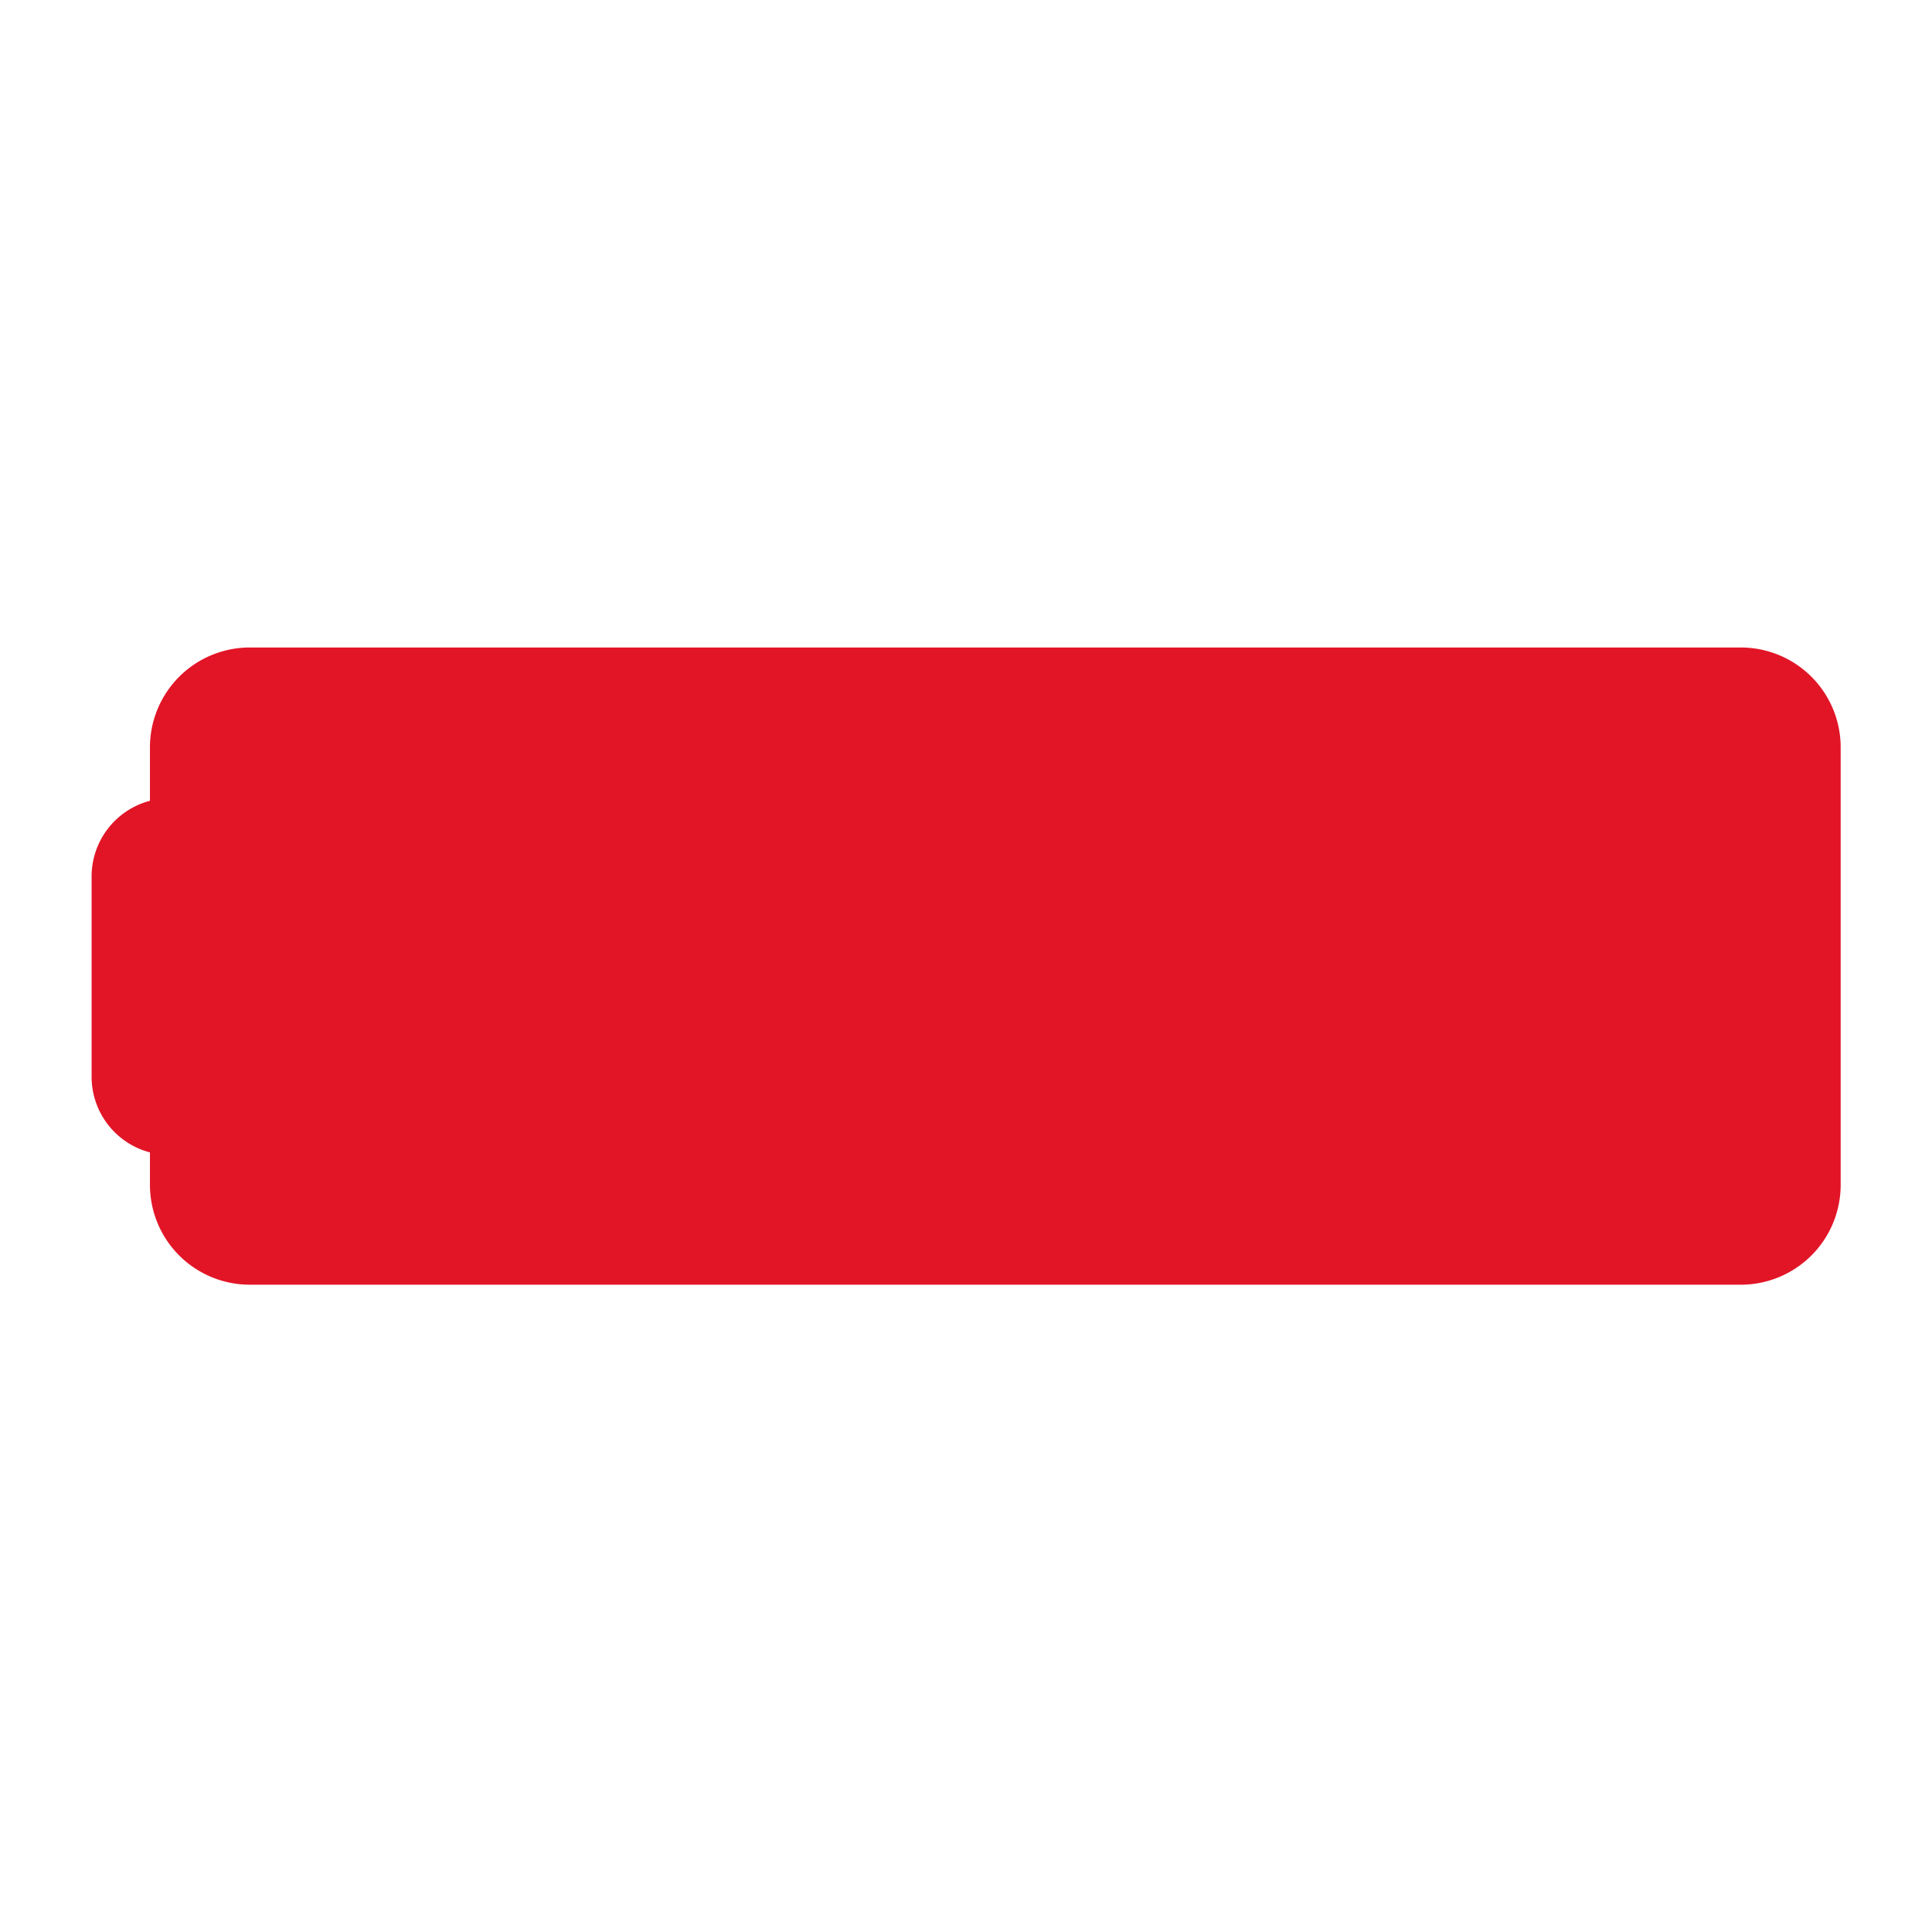 <svg id="Livello_1" data-name="Livello 1" xmlns="http://www.w3.org/2000/svg" viewBox="0 0 283.46 283.46"><defs><style>.cls-1{fill:#e21527;}</style></defs><title>batterie-ricambio</title><path class="cls-1" d="M255.46,95H36.64A14.65,14.65,0,0,0,22,109.57v7.92a11.48,11.48,0,0,0-8.56,11.06V158A11.48,11.48,0,0,0,22,169.08v4.81a14.65,14.65,0,0,0,14.6,14.6H255.46a14.65,14.65,0,0,0,14.6-14.6V109.57A14.65,14.65,0,0,0,255.46,95Z"/></svg>